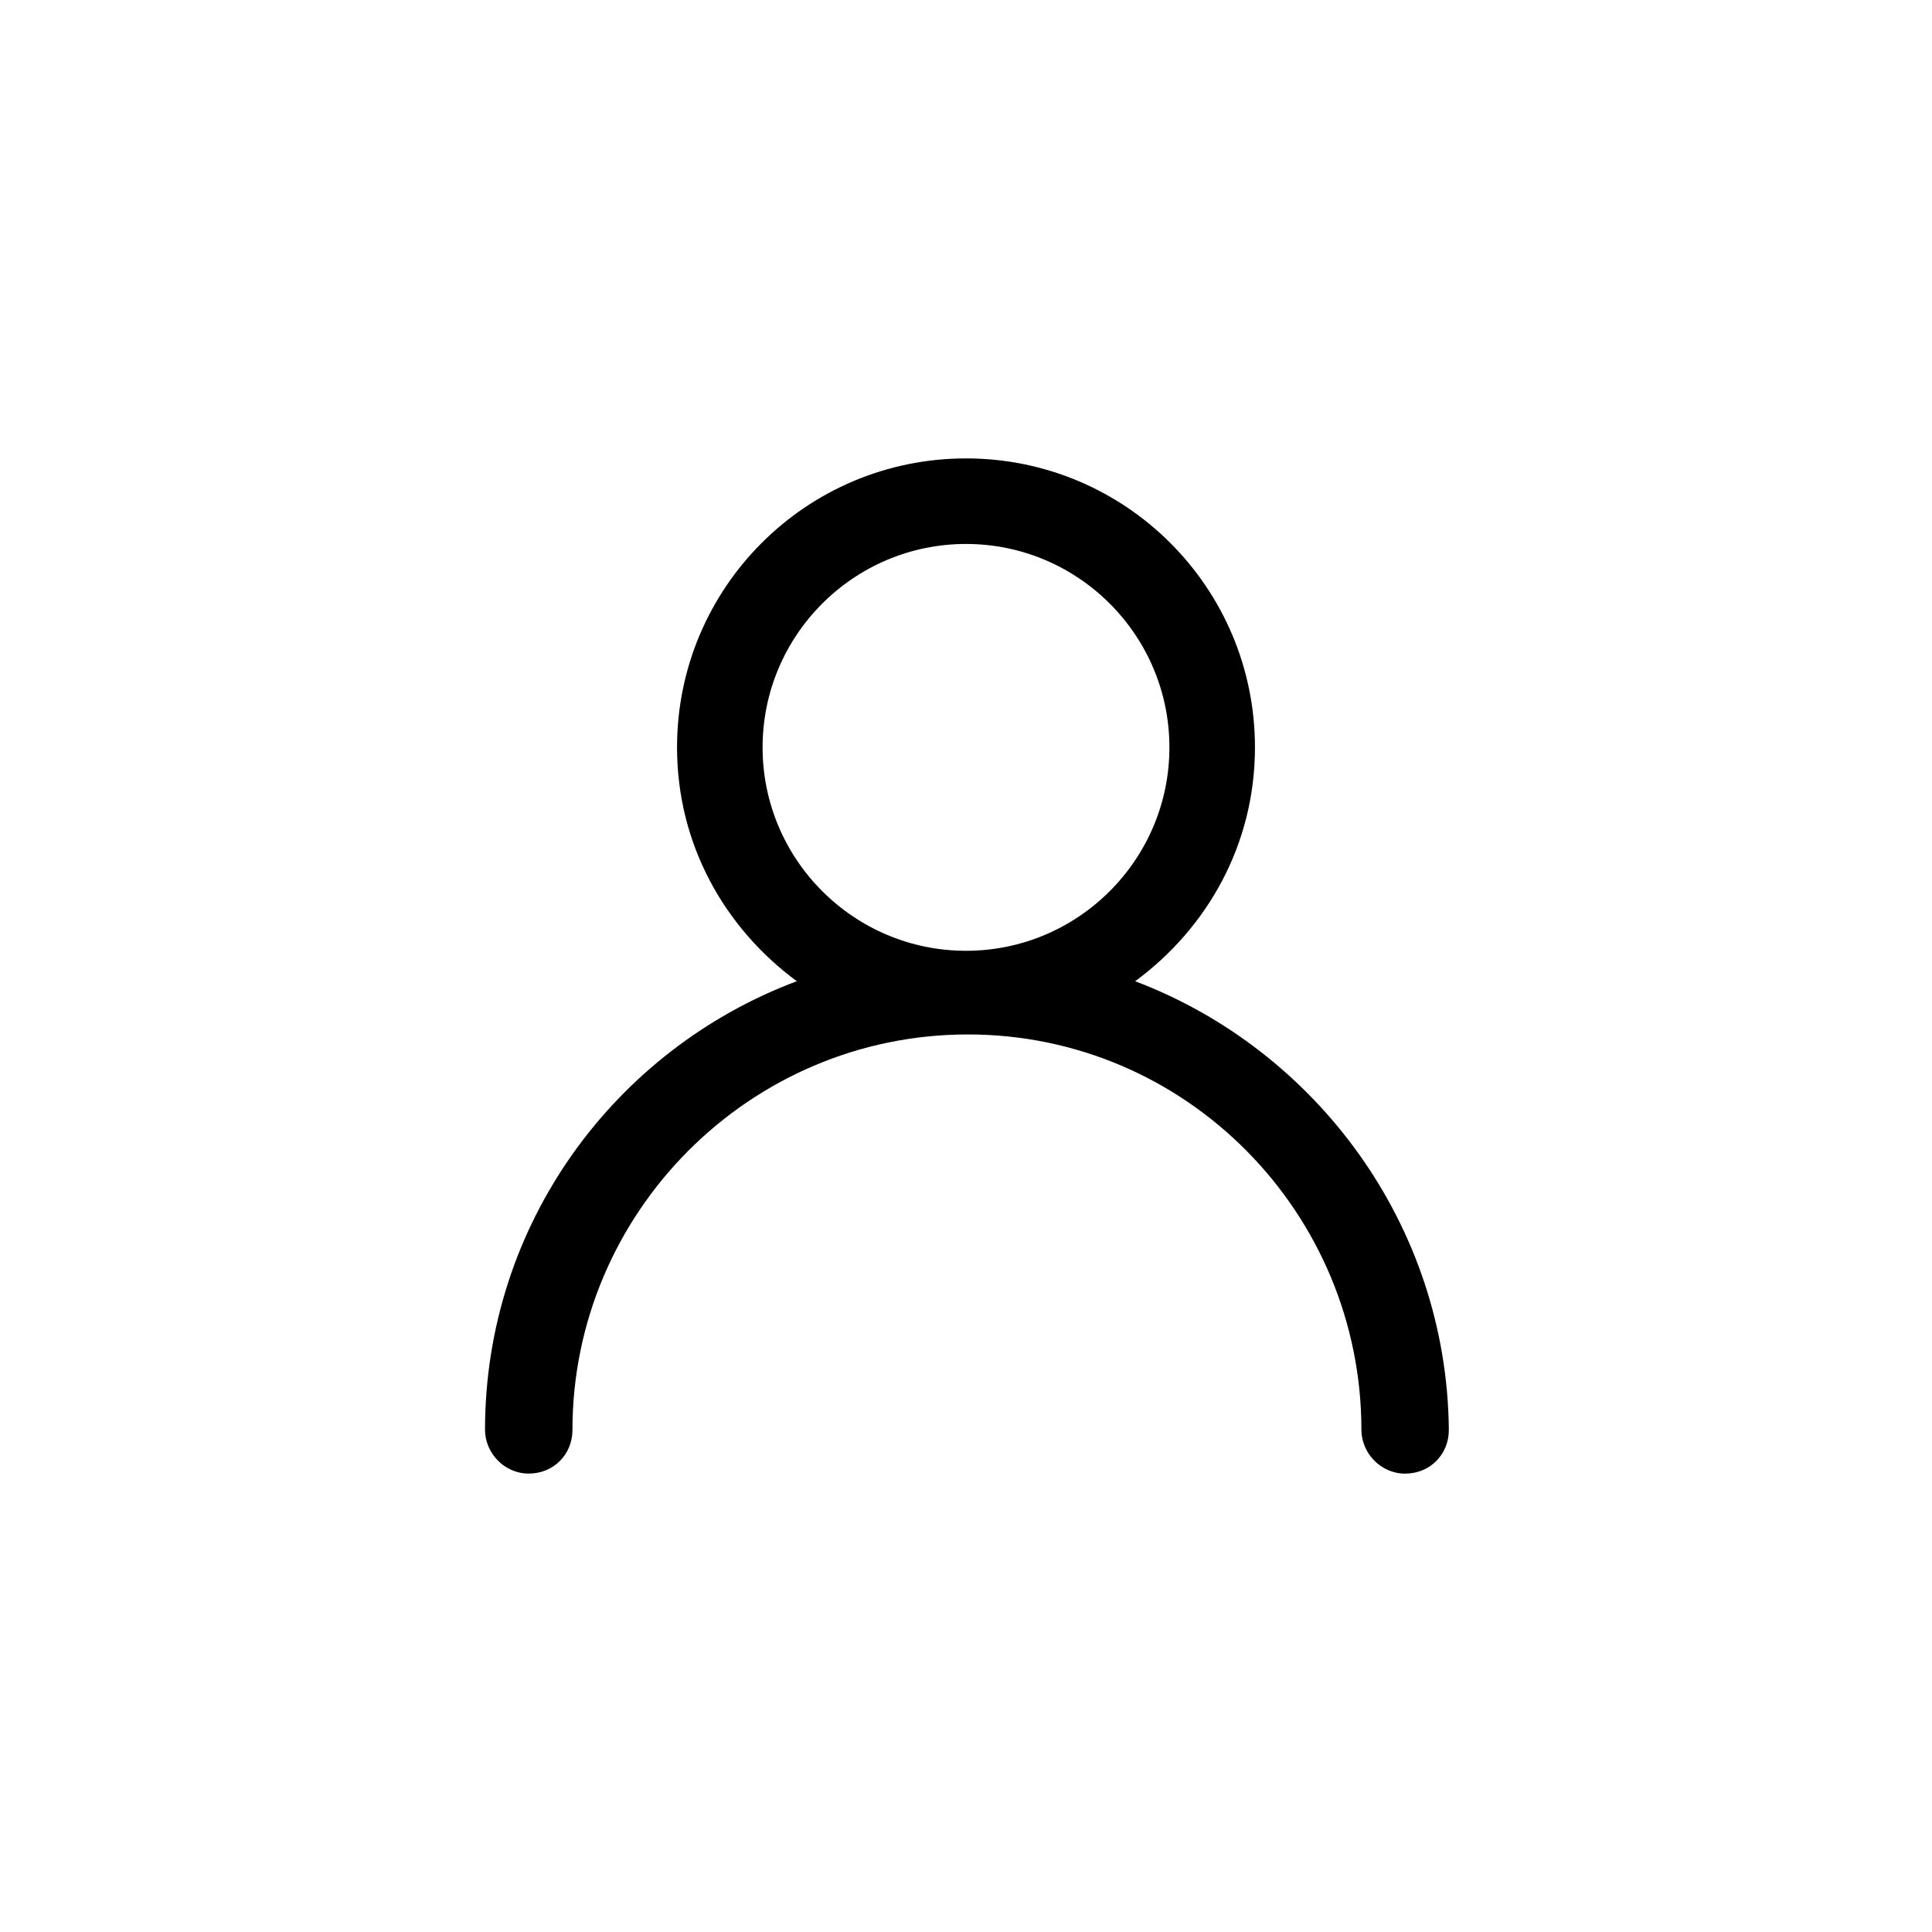 <?xml version="1.0" encoding="UTF-8"?>
<!-- The Best Svg Icon site in the world: iconSvg.co, Visit us! https://iconsvg.co -->
<svg fill="#000000" width="800px" height="800px" version="1.1" viewBox="144 144 512 512" xmlns="http://www.w3.org/2000/svg">
 <path d="m444.84 404.03c19.145-14.105 31.738-36.273 31.738-61.969 0-42.32-34.258-76.578-76.578-76.578-42.32 0-76.578 34.258-76.578 76.578 0 25.695 12.594 47.863 31.738 61.969-48.367 18.137-82.625 64.488-82.625 118.9 0 6.047 5.039 11.586 11.586 11.586 6.551 0 11.586-5.039 11.586-11.586 0-57.434 46.855-104.79 104.79-104.79 57.945 0.004 104.29 47.359 104.29 104.8 0 6.047 5.039 11.586 11.586 11.586 6.551 0 11.586-5.039 11.586-11.586-0.5-54.414-35.262-100.76-83.125-118.9zm-98.746-61.969c0-29.727 24.184-53.906 53.906-53.906 29.727 0 53.906 24.184 53.906 53.906 0.004 29.727-24.18 53.91-53.902 53.91-29.727 0-53.91-24.184-53.91-53.91z"/>
</svg>